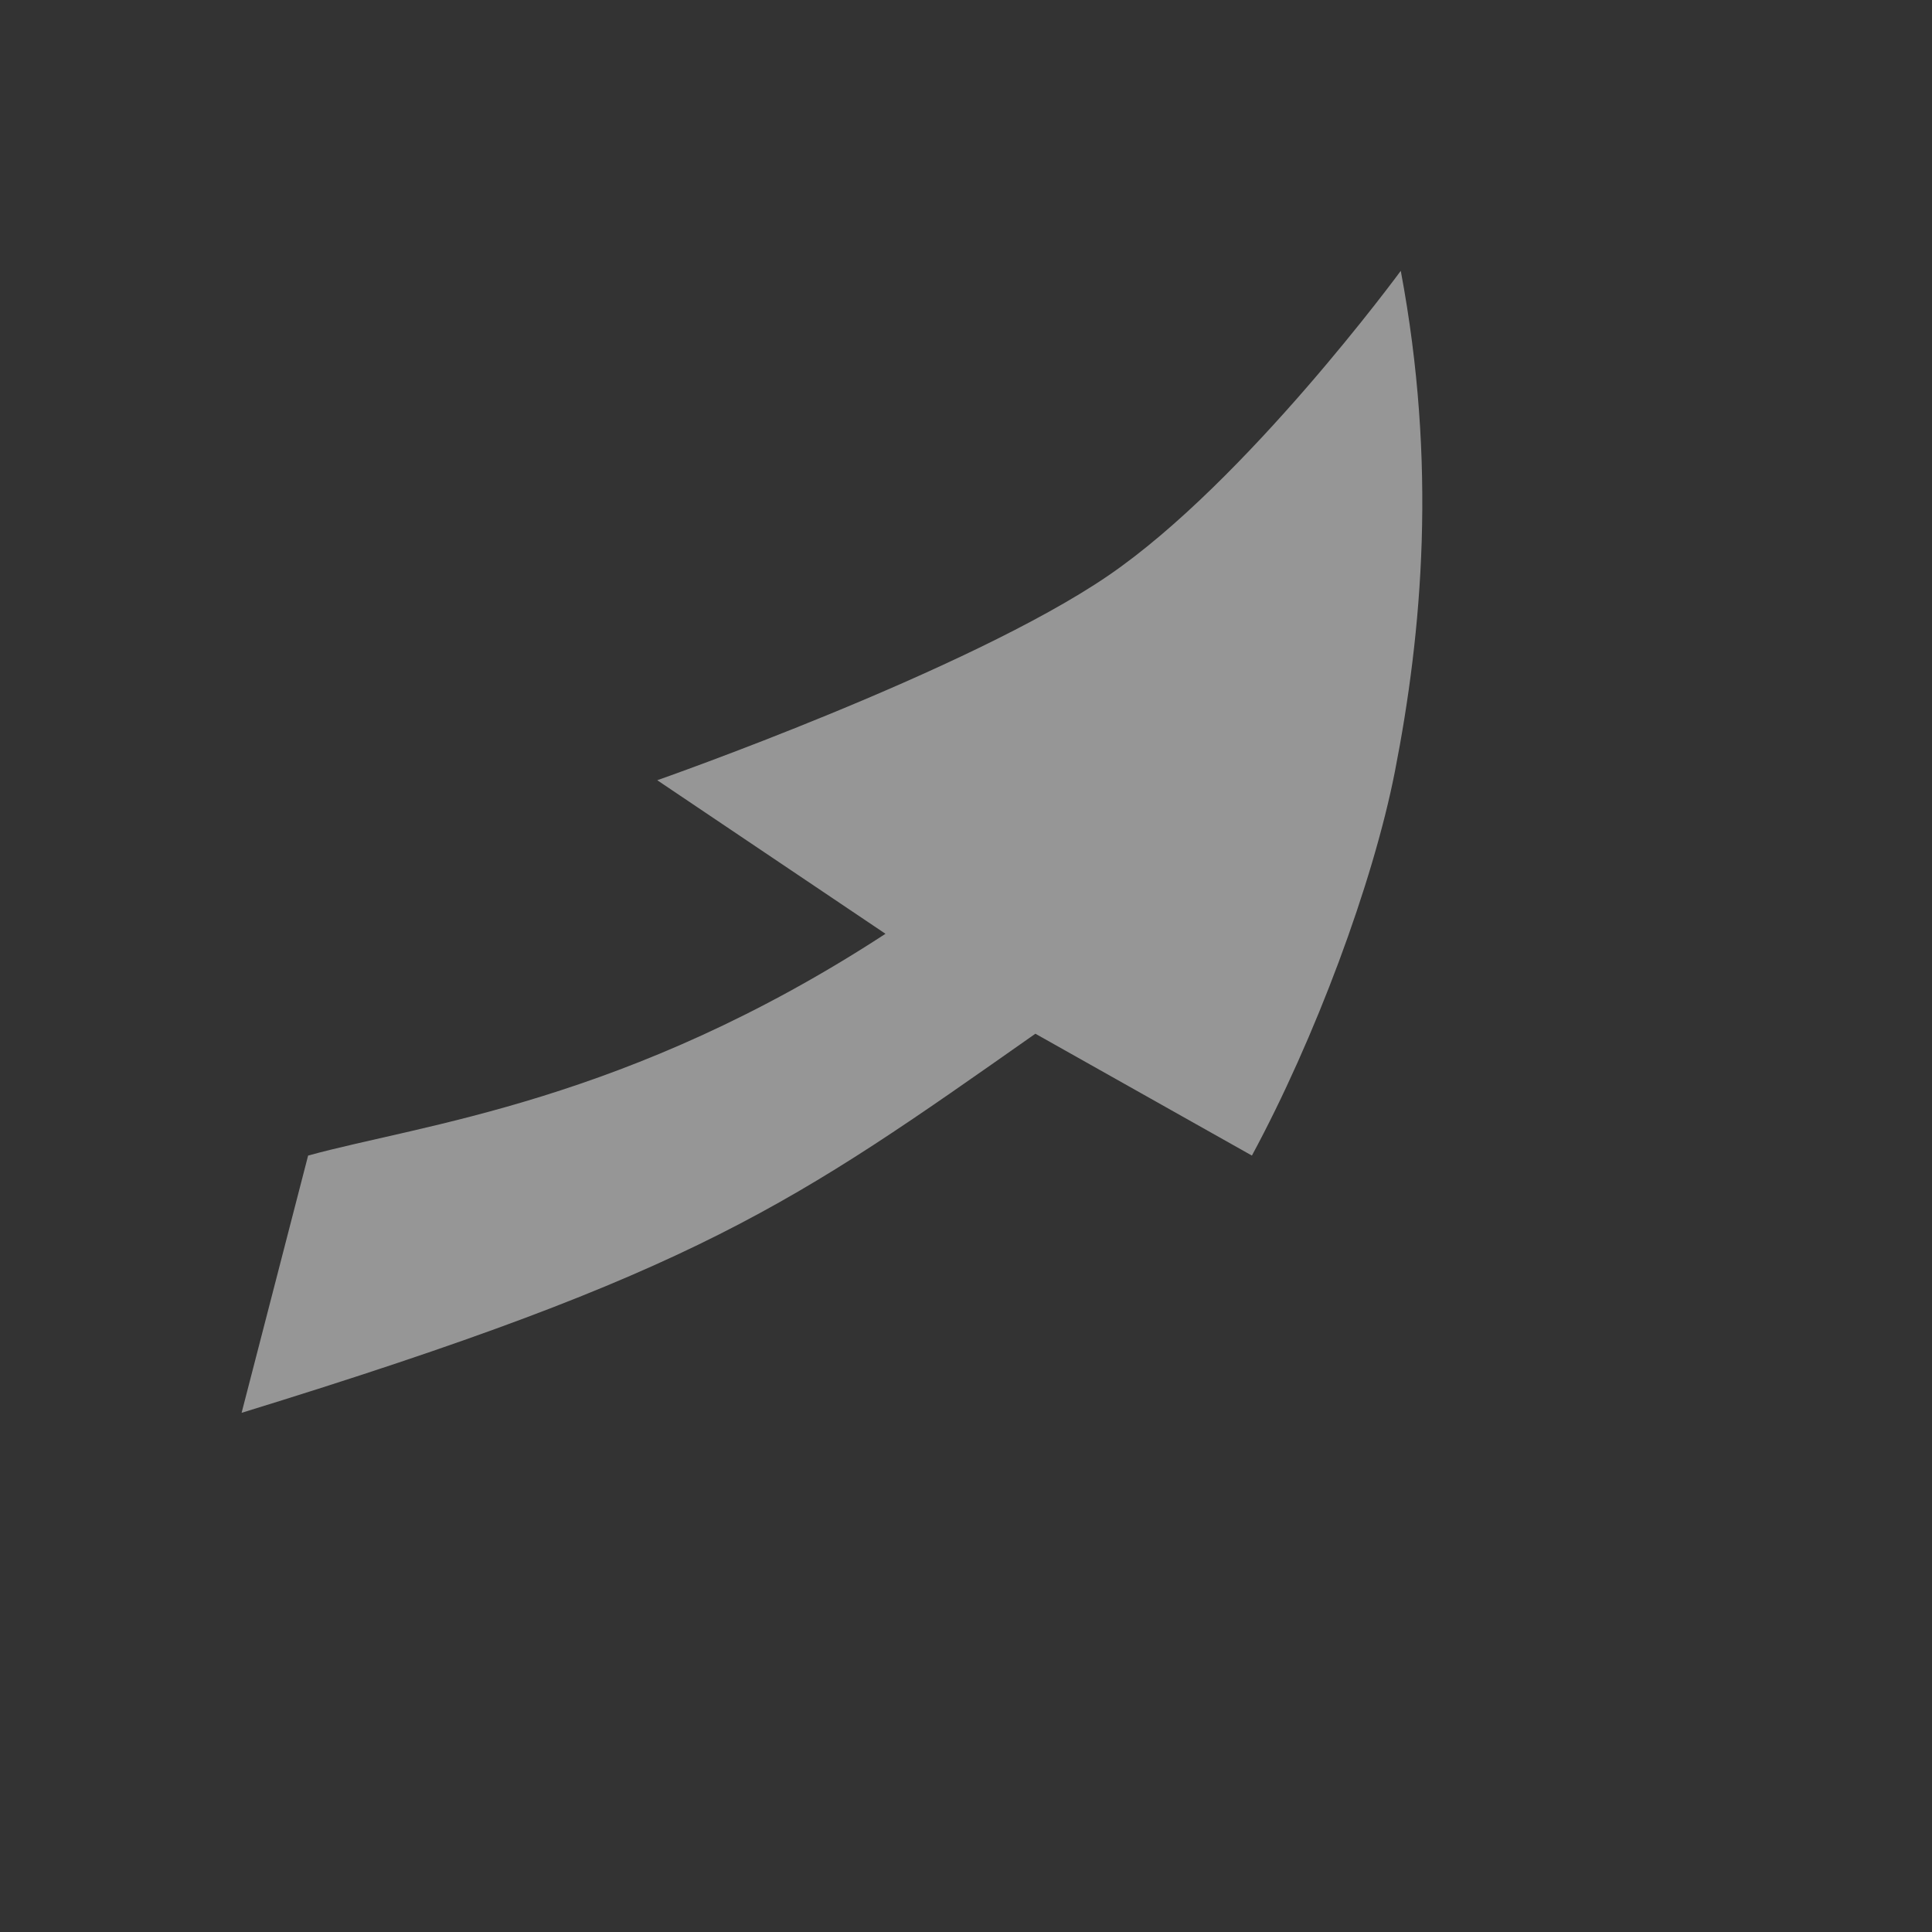 <?xml version="1.0" encoding="UTF-8"?>
<svg xmlns="http://www.w3.org/2000/svg" width="58" height="58" viewBox="0 0 58 58" fill="none">
  <rect x="0" y="0" width="58" height="58" fill="#333333" stroke="none"/>
  <path d="M31.083 31.033C23.797 36.151 21.004 38.181 7.253 42.414L9.25 34.691C12.672 33.748 18.835 33.088 26.583 28.033L19.731 23.423C19.731 23.423 29.063 20.158 33.273 17.279C37.428 14.438 42.052 8.131 42.052 8.131C43.14 13.925 42.699 18.958 41.876 23.16C41.217 26.524 39.474 31.187 37.583 34.691L31.083 31.033Z" fill="#FAFAFA" fill-opacity="0.5"></path>
</svg>
